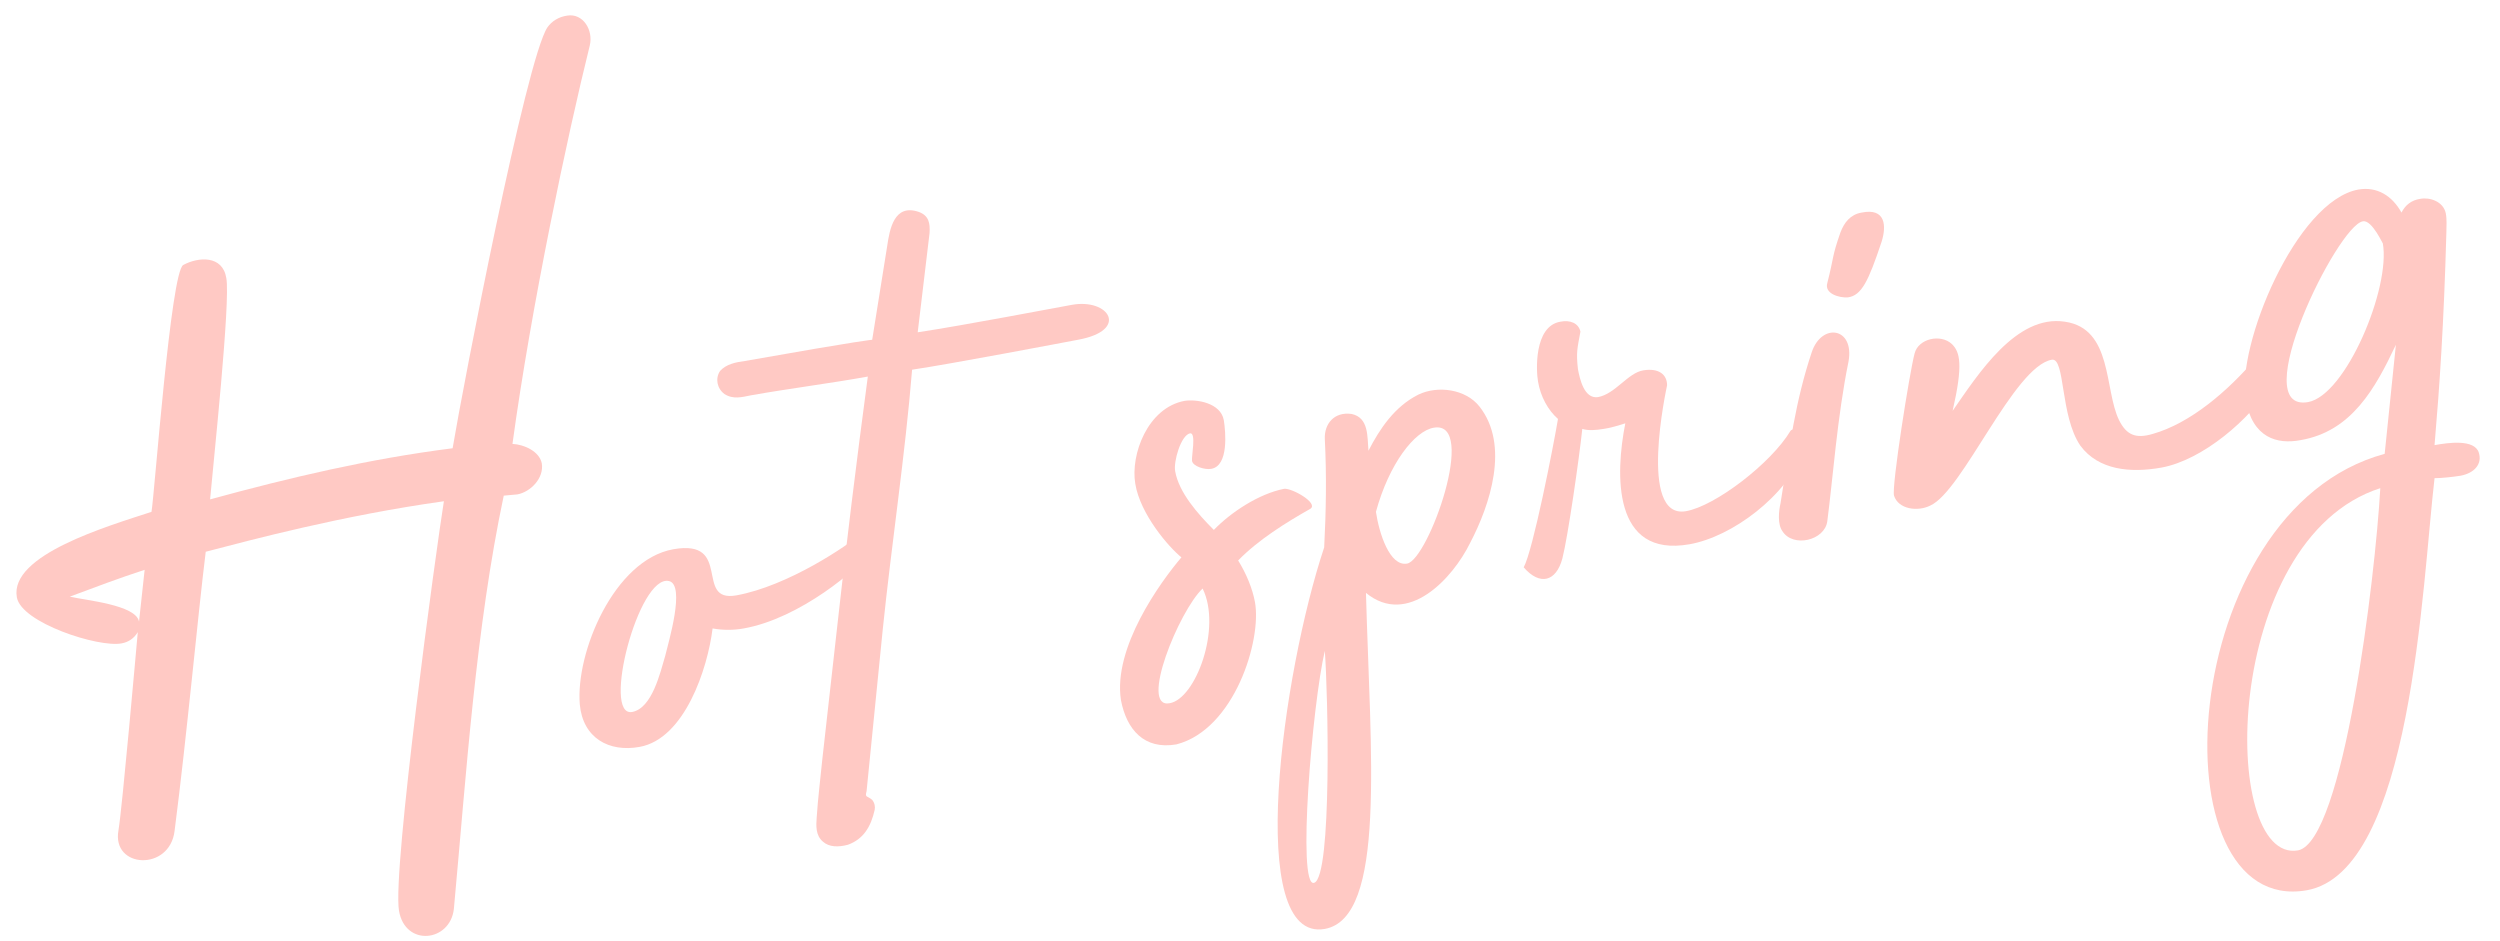 <?xml version="1.0" encoding="utf-8"?>
<!-- Generator: Adobe Illustrator 25.4.1, SVG Export Plug-In . SVG Version: 6.00 Build 0)  -->
<svg version="1.1" id="レイヤー_1" xmlns="http://www.w3.org/2000/svg" xmlns:xlink="http://www.w3.org/1999/xlink" x="0px"
	 y="0px" viewBox="0 0 401 151" style="enable-background:new 0 0 401 151;" xml:space="preserve">
<style type="text/css">
	.st0{fill:#FFC9C4;}
</style>
<g>
	<g>
		<path class="st0" d="M83,79.3l-2.2,0.2c-4.5,21.3-6,44.6-8,66.3c-0.6,5.3-7.8,6.1-8.8,0.3c-1.1-6.4,6-58.3,7.2-65.7
			c-16.4,2.3-30.9,6.2-38.2,8.1C31.7,99,30,117.8,28,133.3c-0.8,6.5-10.1,6-9-0.1c0.6-3.5,2.9-29.6,3.1-31.8c-0.6,1-1.5,1.6-2.6,1.8
			c-3.7,0.7-16.1-3.3-16.8-7.4c-1.2-6.8,14.6-11.4,21.6-13.7c0.5-3,3.1-38.6,5.1-39.6c2.4-1.3,6.3-1.6,6.9,2.1
			c0.7,3.7-2.1,29.8-2.6,35.5c12.8-3.5,25.5-6.5,38.9-8.2C74.3,61.7,84.4,9.5,87.8,4.4c0.7-1,1.8-1.7,3.2-1.9
			c2.5-0.4,4.2,2.3,3.6,4.8C91,21.8,85.2,49.2,82.2,71.2c1.9,0.1,4.3,1.2,4.7,3.1C87.3,76.7,85.1,78.9,83,79.3z M23.2,91.4
			c-4,1.3-8,2.8-12,4.3c2.5,0.6,10.6,1.3,11.1,4C22.6,97,22.9,94.2,23.2,91.4z"/>
		<path class="st0" d="M139.9,88.2c-2.1,3-11.6,11-20.6,12.6c-1.6,0.3-3.4,0.3-5,0c-0.8,6.5-4.5,17.7-11.7,19
			c-4.9,0.9-9.1-1.4-9.6-6.8c-0.7-8.3,5.5-23.2,15-24.9c9.6-1.7,3.3,8.6,10.1,7.4c8.3-1.5,17.9-8,20.3-10.1
			C139.4,84.3,140.6,87.1,139.9,88.2z M107.3,93.2c-4.9-1.1-10.8,21.9-5.9,21c3.2-0.6,4.5-6.3,5.3-9
			C107.2,103.1,110,93.8,107.3,93.2z"/>
		<path class="st0" d="M172.9,54.5c-2.1,0.4-20.5,3.9-26.6,4.8c-1.1,13.6-3.3,28-4.7,41.6l-2.6,26c-0.3,1.1,0.1,0.7,0.9,1.4
			c0.4,0.5,0.5,1.1,0.4,1.6c-0.6,2.7-1.8,4.7-4.3,5.6c-1.5,0.4-3,0.4-4-0.5c-1.2-1-1.1-2.6-1-3.9c0.2-3.1,0.6-6.2,0.9-9.3l2.3-20.5
			c1.5-13.7,3.2-27.4,5-40.9c-6.1,1.1-12.5,1.9-18.7,3c-1.5,0.3-2.9,0.7-4.3-0.2c-1.2-0.9-1.5-2.5-0.7-3.7c1-1.1,2.5-1.4,4-1.6
			c19.2-3.4,20.4-3.4,20.4-3.4l2.4-15c0.4-2.7,1.1-6.9,5.1-5.5c1.6,0.6,1.8,1.8,1.7,3.4l-1.9,15.9c7.9-1.2,21.3-3.8,24.7-4.4
			C177.9,47.8,181.2,53,172.9,54.5z"/>
		<path class="st0" d="M210.2,81.6c-3.9,2.2-8.4,5-11.6,8.3c1.3,2.1,2.3,4.5,2.7,6.7c1.1,6.1-3.3,20.4-12.6,22.8
			c-5.2,0.9-8-2.4-8.9-7.1c-1.3-8.4,6.3-18.9,9.7-22.9c-2-1.6-6.6-6.9-7.4-11.8c-0.8-4.7,2-12.2,7.9-13.3c1.9-0.3,5.8,0.3,6.3,3.1
			c0.3,1.9,0.8,7.3-2,7.8c-1,0.2-3-0.4-3.1-1.3c-0.1-0.7,0.7-4.5-0.3-4.4c-1.5,0.3-2.7,4.6-2.4,6.1c0.6,3.4,3.6,6.8,6.2,9.4
			c2.7-2.8,7.2-5.8,11.3-6.6C207.3,78.3,211.5,80.7,210.2,81.6z M192.9,94.4c-3.8,3.6-10.2,19.3-5.3,18.4
			C191.8,112.1,196,100.7,192.9,94.4z"/>
		<path class="st0" d="M235.8,87.1c-2.8,5.7-10,13.5-16.7,8c0.7,25.8,3.3,52.1-6.6,53.9c-12.9,2.3-6.8-41.1-0.1-61.2
			c0.3-5.8,0.4-11.5,0.1-17.4c-0.1-2.4,1.5-4.4,4.3-4c2.8,0.6,2.5,3.7,2.7,5.9c1.8-3.5,4.2-7.1,8-9c3.1-1.5,7.6-0.9,9.8,1.9
			C242.2,71.4,239,81,235.8,87.1z M210.8,141.6c2.9-1,2.2-30.7,1.7-37.2C210.5,112.9,208,142.6,210.8,141.6z M230,68.6
			c-3.1,0.5-7.2,5.8-9.3,13.5c0.5,3.4,2.2,8.8,5,8.3C229.1,89.8,237.1,67.4,230,68.6z"/>
		<path class="st0" d="M253.1,59.2c0.3,1.6,1,4.8,3.2,4.5c2.8-0.5,4.8-3.9,7.3-4.3c2.5-0.4,3.8,0.7,3.8,2.4
			c-0.1,0.5-4.7,21.5,3,20.2c4.7-0.8,13.7-7.7,16.8-12.9c0.5-0.7,3.4,0.2,2.2,3.1c-2.8,7.4-11.6,13.9-18.4,15.1
			c-12.4,2.2-11.9-11.3-10.3-19.4c-0.9,0.3-2.6,0.8-3.5,0.9c-1.2,0.2-2.4,0.3-3.4,0c-0.5,4.7-2.3,17.3-3.2,20.8
			c-1,3.7-3.6,4.4-6.2,1.4c1.5-2.7,4.8-19.6,5.5-23.8c-1.6-1.4-2.8-3.6-3.2-6c-0.3-1.6-0.7-8.9,3.6-9.6c1.5-0.3,2.9,0.2,3.2,1.6
			C253,55.9,252.8,56.5,253.1,59.2z"/>
		<path class="st0" d="M296.5,58c-1.8,8.8-2.5,18.7-3.4,25.6c-0.4,3.1-5.5,4.3-7.2,1.6c-0.8-1.1-0.6-3.2-0.3-4.5
			c1.5-9.4,2.4-16.4,5-24.2C292.2,51.7,297.5,52.5,296.5,58z M301.8,38.8c-2.1,6.3-3.2,8.6-5.4,8.9c-1.4,0.1-3.8-0.6-3.3-2.3
			c1.1-4.3,0.7-4.1,2.1-8.1c0.6-1.6,1.6-2.9,3.4-3.2C302.5,33.3,302.6,36.3,301.8,38.8z"/>
		<path class="st0" d="M364.3,61.7c-3.3,5.5-11,12.1-17.6,13.3c-5,0.9-10.1,0.4-13-3.5c-3.3-4.8-2.4-14.2-4.6-13.8
			c-6.1,1.1-14.3,21.1-19.5,23.4c-2,1-5.1,0.6-5.8-1.6c-0.4-1.5,2.5-19.8,3.3-22.8c0.6-2.4,4.2-3.2,6-1.5c1.3,1.3,1.8,3.3,0.1,10.7
			c4.1-5.9,10.2-15.5,18-14.3c7.7,1.1,6.3,10.9,8.7,15.8c1.2,2.4,2.7,3,5.4,2.2c6-1.7,12-6.8,16.6-12.2
			C365.2,53.6,366.3,58.4,364.3,61.7z"/>
		<path class="st0" d="M390.5,71.4c2.2-0.4,6.4-1,7.1,1.2c0.6,1.9-0.8,3.3-2.9,3.7c-1.2,0.2-3.1,0.4-4.2,0.4
			c-2,17.1-3.6,63.1-20.5,66.1c-24.5,4.3-21.1-60.9,12.5-70l1.8-17.5c-3.3,7-7.1,13.9-15.3,15.3c-3.7,0.7-7.7-0.3-8.8-6.5
			c-1.5-8.6,8.1-31.9,18.1-33.7c3-0.5,5.4,1,6.9,3.7c0.6-1.2,1.6-2,3-2.2c1.5-0.3,3.7,0.4,4.1,2.3c0.2,1,0.1,2.1,0.1,3
			C392,51.9,391.3,62.1,390.5,71.4z M381.8,78.3c-25.5,8.2-25.8,60.3-13.2,58.1C375.9,135,381,92.6,381.8,78.3z M382.2,39
			c0.1,0.4-1.7-3.8-3.2-3.5c-4.1,0.7-18.8,30.7-8.8,29C376.3,63.4,383.5,46.1,382.2,39z"/>
	</g>
</g>
</svg>
